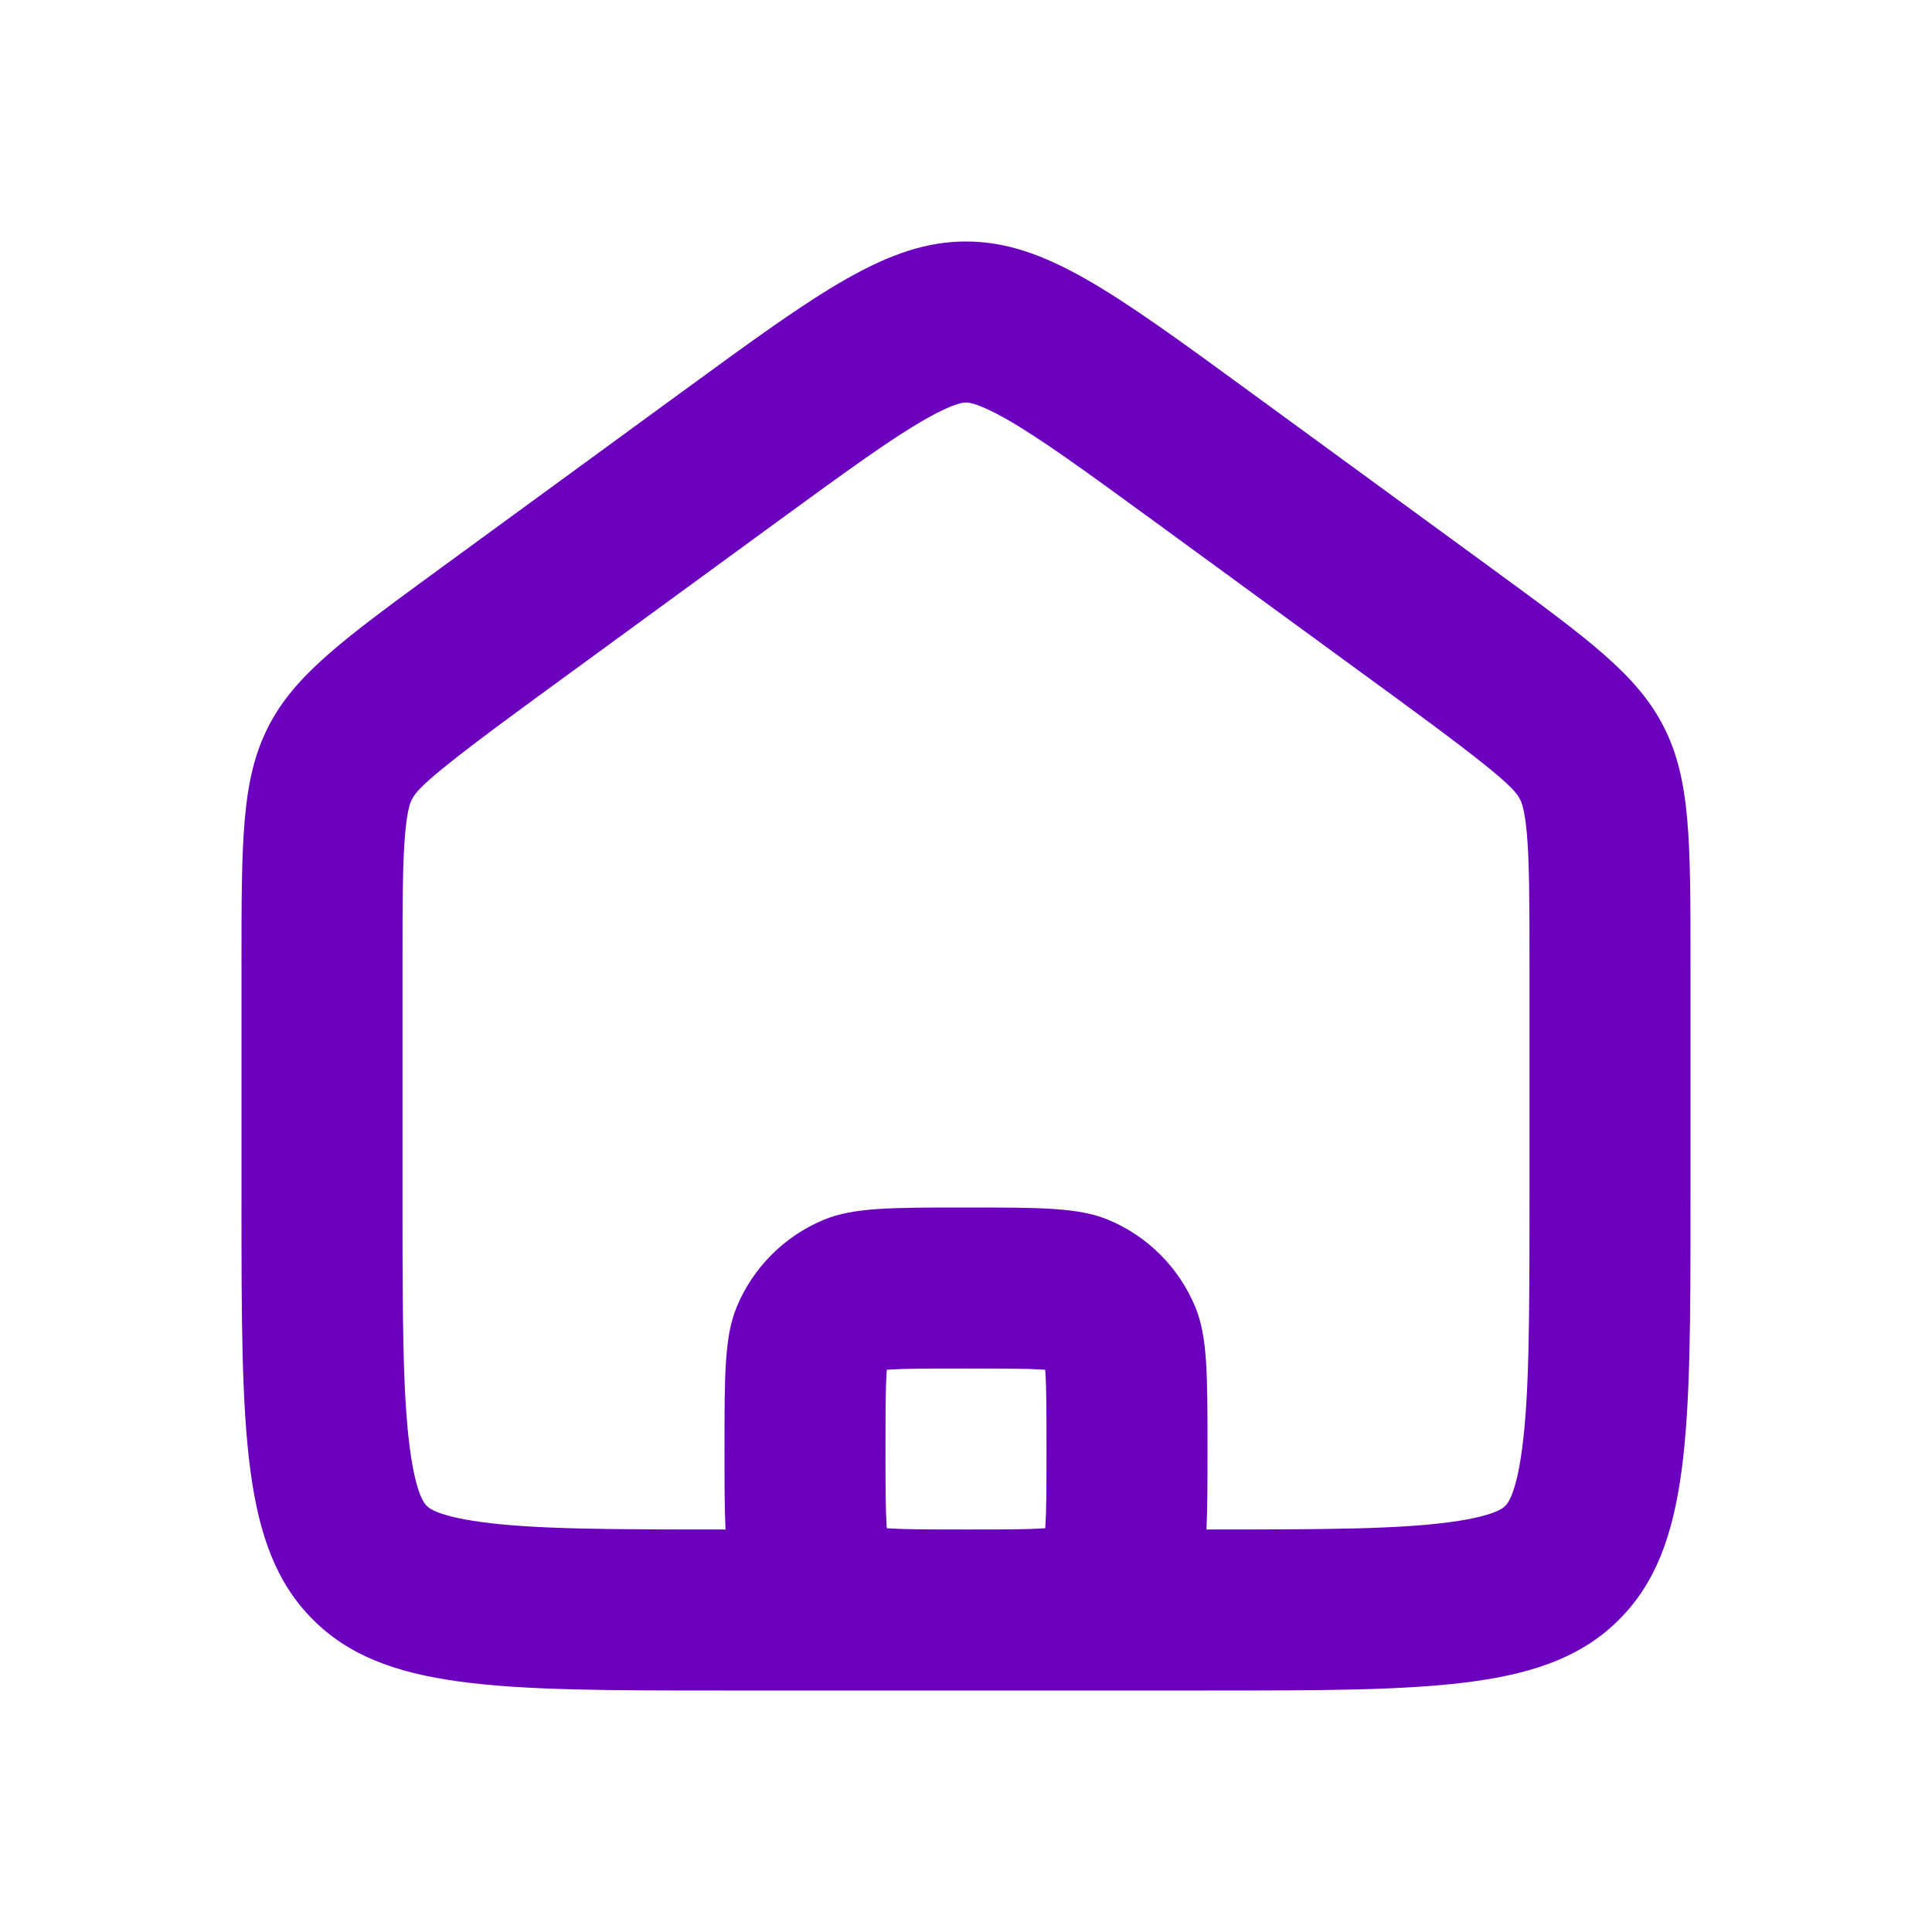 <svg width="24" height="24" viewBox="0 0 24 24" fill="none" xmlns="http://www.w3.org/2000/svg">
<path fill-rule="evenodd" clip-rule="evenodd" d="M15 21C17.828 21 19.243 21 20.121 20.111C21 19.223 21 17.793 21 14.932V11.967C21 10.446 21 9.685 20.671 9.035C20.342 8.384 19.732 7.939 18.513 7.048L15.513 4.857C13.818 3.619 12.97 3 12 3C11.03 3 10.182 3.619 8.487 4.857L5.487 7.048C4.268 7.939 3.658 8.384 3.329 9.035C3 9.685 3 10.446 3 11.967V14.932C3 17.793 3 19.223 3.879 20.111C4.757 21 6.172 21 9 21H15ZM19 11.967V14.932C19 16.419 18.996 17.334 18.908 17.998C18.83 18.584 18.718 18.688 18.701 18.704L18.699 18.705L18.698 18.706C18.686 18.721 18.591 18.83 18.022 18.907C17.372 18.996 16.471 19 15 19H14.987C15 18.737 15 18.415 15 18C15 17.068 15 16.602 14.848 16.235C14.645 15.745 14.255 15.355 13.765 15.152C13.398 15 12.932 15 12 15C11.068 15 10.602 15 10.235 15.152C9.745 15.355 9.355 15.745 9.152 16.235C9 16.602 9 17.068 9 18C9 18.415 9 18.737 9.013 19H9C7.529 19 6.629 18.996 5.978 18.907C5.409 18.83 5.314 18.721 5.302 18.706L5.301 18.705L5.299 18.704C5.282 18.688 5.17 18.584 5.092 17.998C5.004 17.334 5 16.419 5 14.932V11.967C5 11.172 5.002 10.705 5.033 10.352C5.061 10.042 5.102 9.96 5.113 9.938C5.174 9.817 5.283 9.674 6.667 8.663L9.667 6.472C10.552 5.826 11.081 5.443 11.503 5.203C11.867 4.997 11.98 5 11.998 5L12 5L12.002 5C12.02 5 12.133 4.997 12.497 5.203C12.919 5.443 13.448 5.826 14.333 6.472L17.333 8.663C18.717 9.674 18.825 9.816 18.886 9.937C18.897 9.959 18.939 10.042 18.967 10.352C18.998 10.705 19 11.172 19 11.967ZM12 19C12.493 19 12.763 18.999 12.958 18.986L12.984 18.984L12.986 18.958C12.999 18.763 13 18.493 13 18C13 17.507 12.999 17.237 12.986 17.042L12.984 17.016L12.958 17.014C12.763 17.001 12.493 17 12 17C11.507 17 11.237 17.001 11.042 17.014L11.016 17.016L11.014 17.042C11.001 17.237 11 17.507 11 18C11 18.493 11.001 18.763 11.014 18.958L11.016 18.984L11.042 18.986C11.237 18.999 11.507 19 12 19Z" fill="#6C00BF"/>
</svg>
